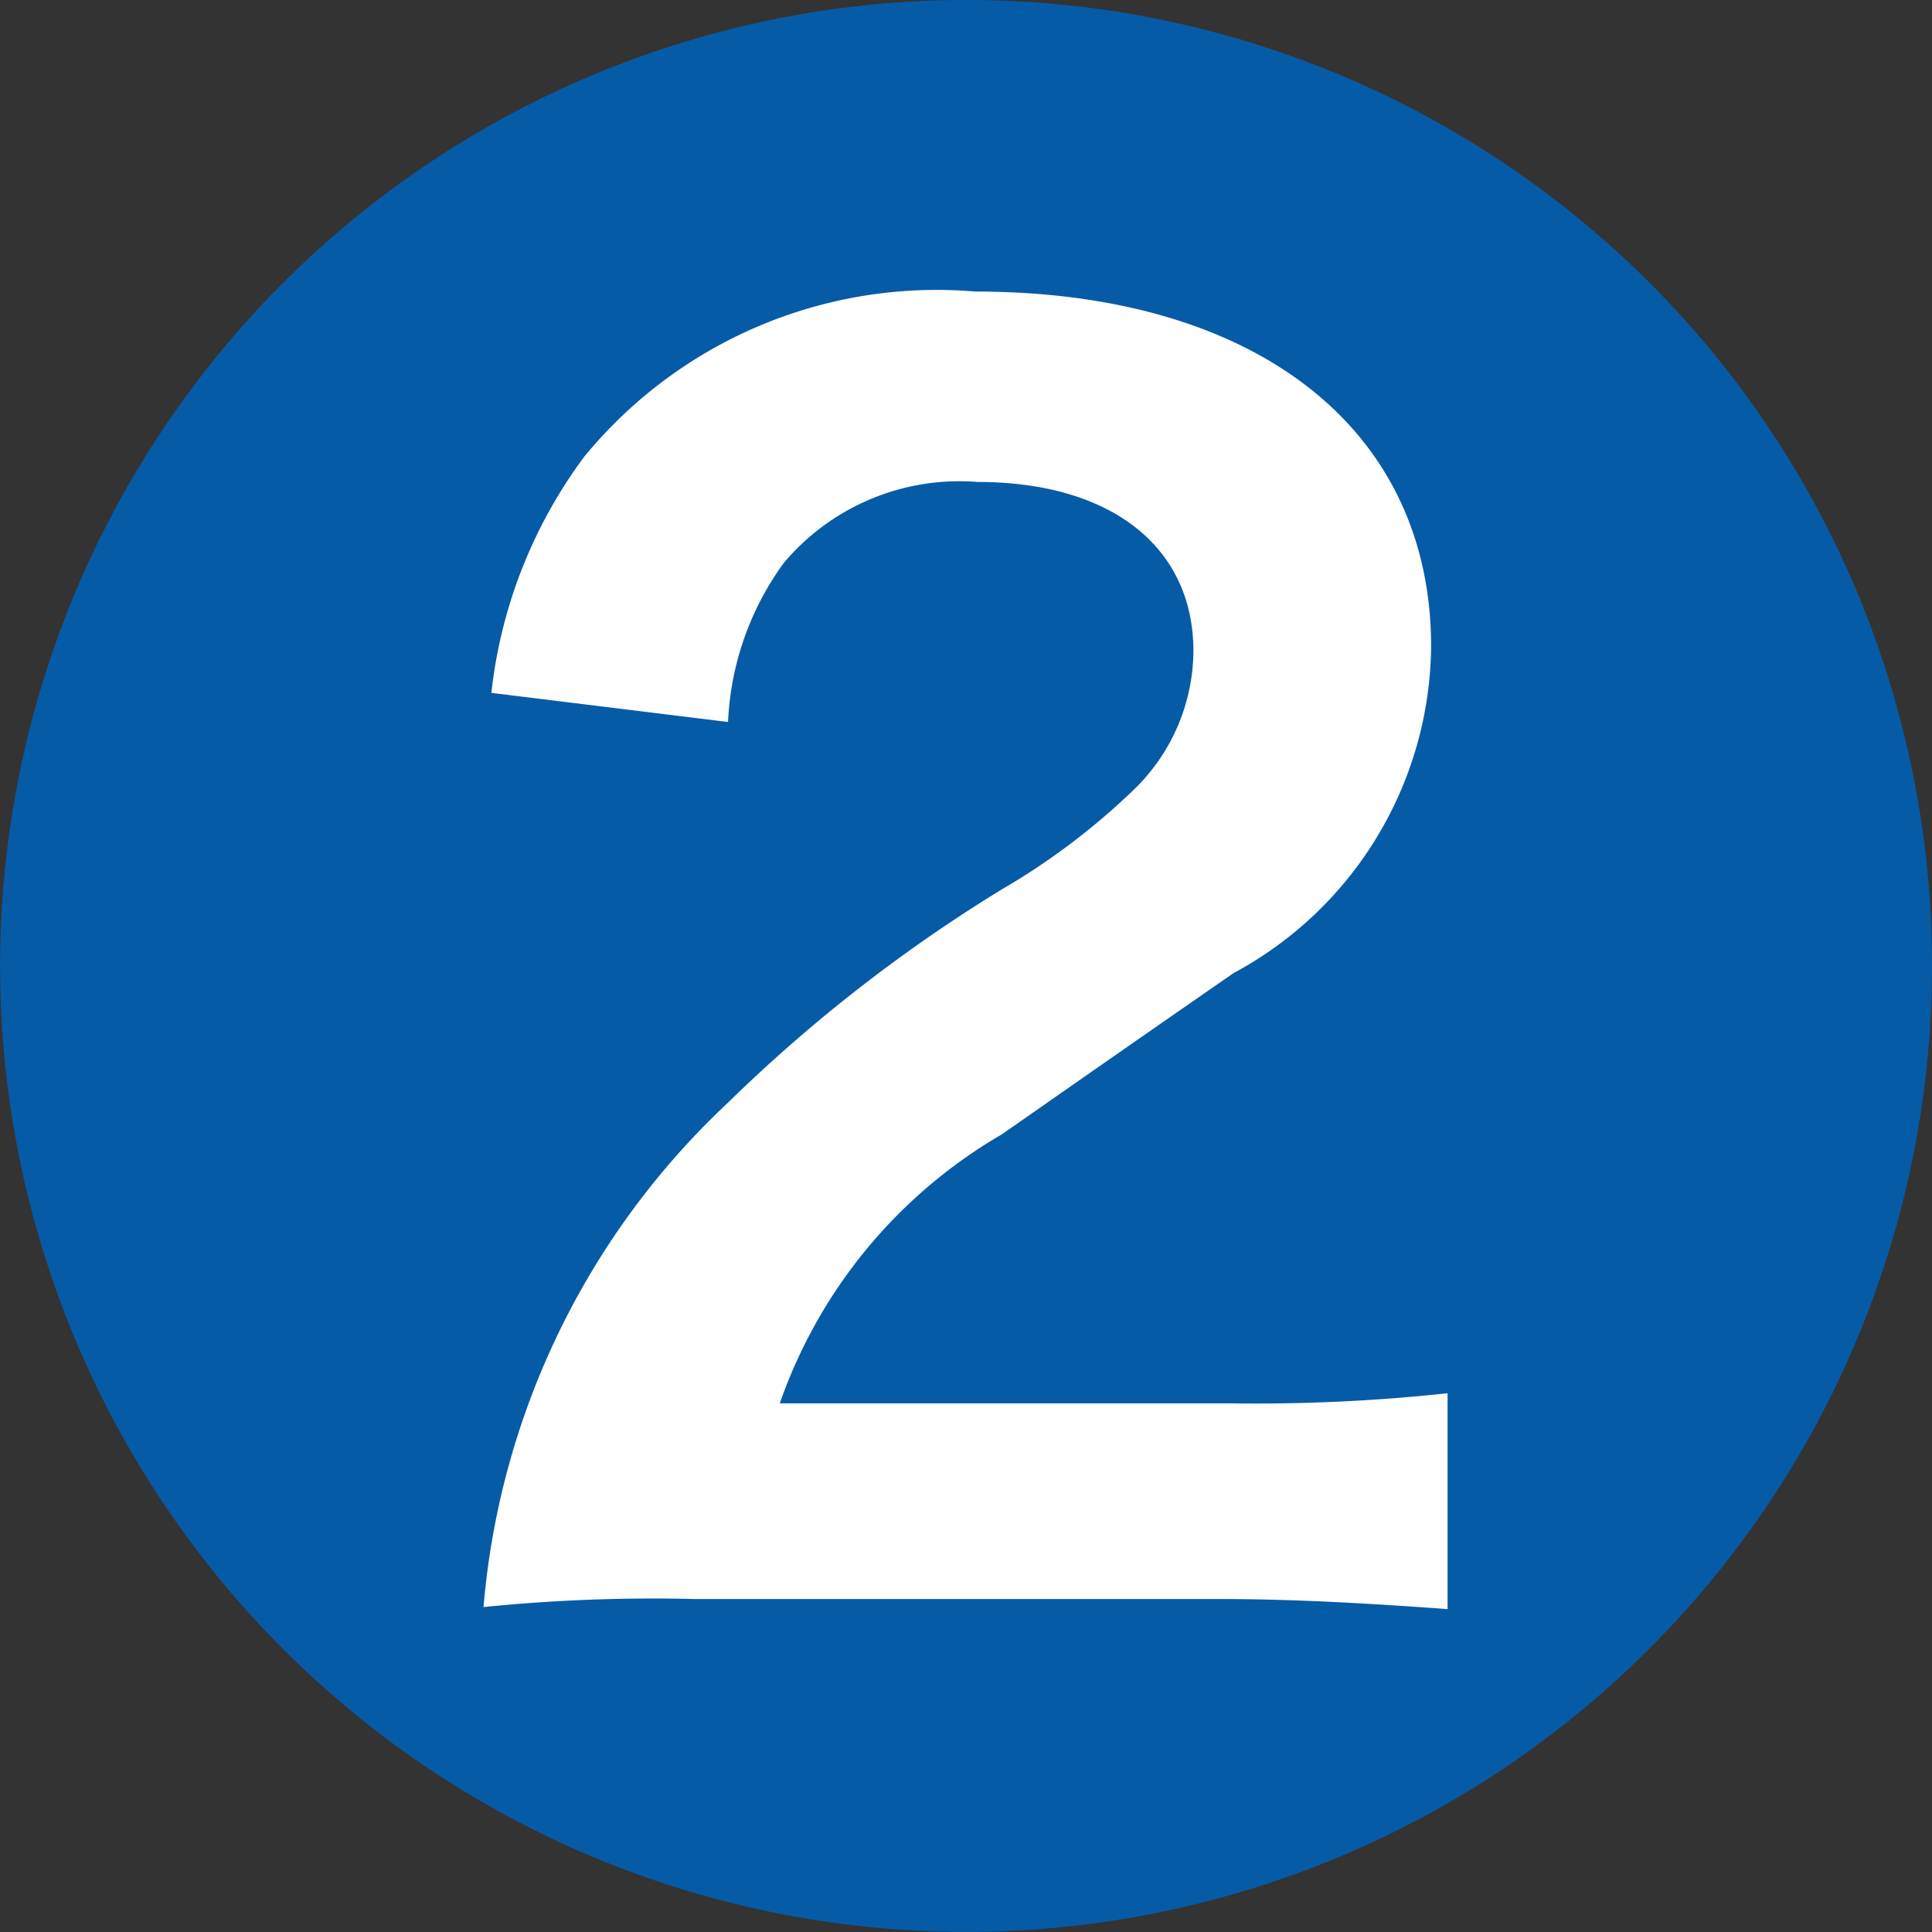 <svg xmlns="http://www.w3.org/2000/svg" width="17.249" height="17.249" viewBox="0 0 17.249 17.249">
  <rect x="0" y="0" width="17.249" height="17.249" fill="#333333" stroke="none"/>
  <g id="icon_circle_num2" transform="translate(6016 12880.356)">
    <path id="パス_28442" data-name="パス 28442" d="M162.558,50.386a8.624,8.624,0,1,1-8.624-8.625,8.614,8.614,0,0,1,8.624,8.625" transform="translate(-6161.309 -12922.117)" fill="#065ba6"/>
    <path id="パス_28443" data-name="パス 28443" d="M151.809,48.207a2.6,2.6,0,0,1,.5-1.423,2.05,2.05,0,0,1,1.728-.72c1.189,0,1.927.577,1.927,1.512a1.738,1.738,0,0,1-.54,1.243,6.157,6.157,0,0,1-1.17.882,13.788,13.788,0,0,0-2.449,1.908,6.965,6.965,0,0,0-2.179,4.5,14.979,14.979,0,0,1,1.873-.072h4.663c.7,0,1.315.036,2.071.09V54.2a16.02,16.02,0,0,1-1.962.09h-4a4.484,4.484,0,0,1,1.98-2.4c.234-.162.9-.63,2.071-1.441a3.344,3.344,0,0,0,1.764-2.916c0-1.945-1.566-3.169-4.069-3.169a4.07,4.07,0,0,0-3.493,1.476,4.327,4.327,0,0,0-.828,2.107Z" transform="translate(-6161.309 -12922.117)" fill="#fff"/>
  </g>
</svg>
